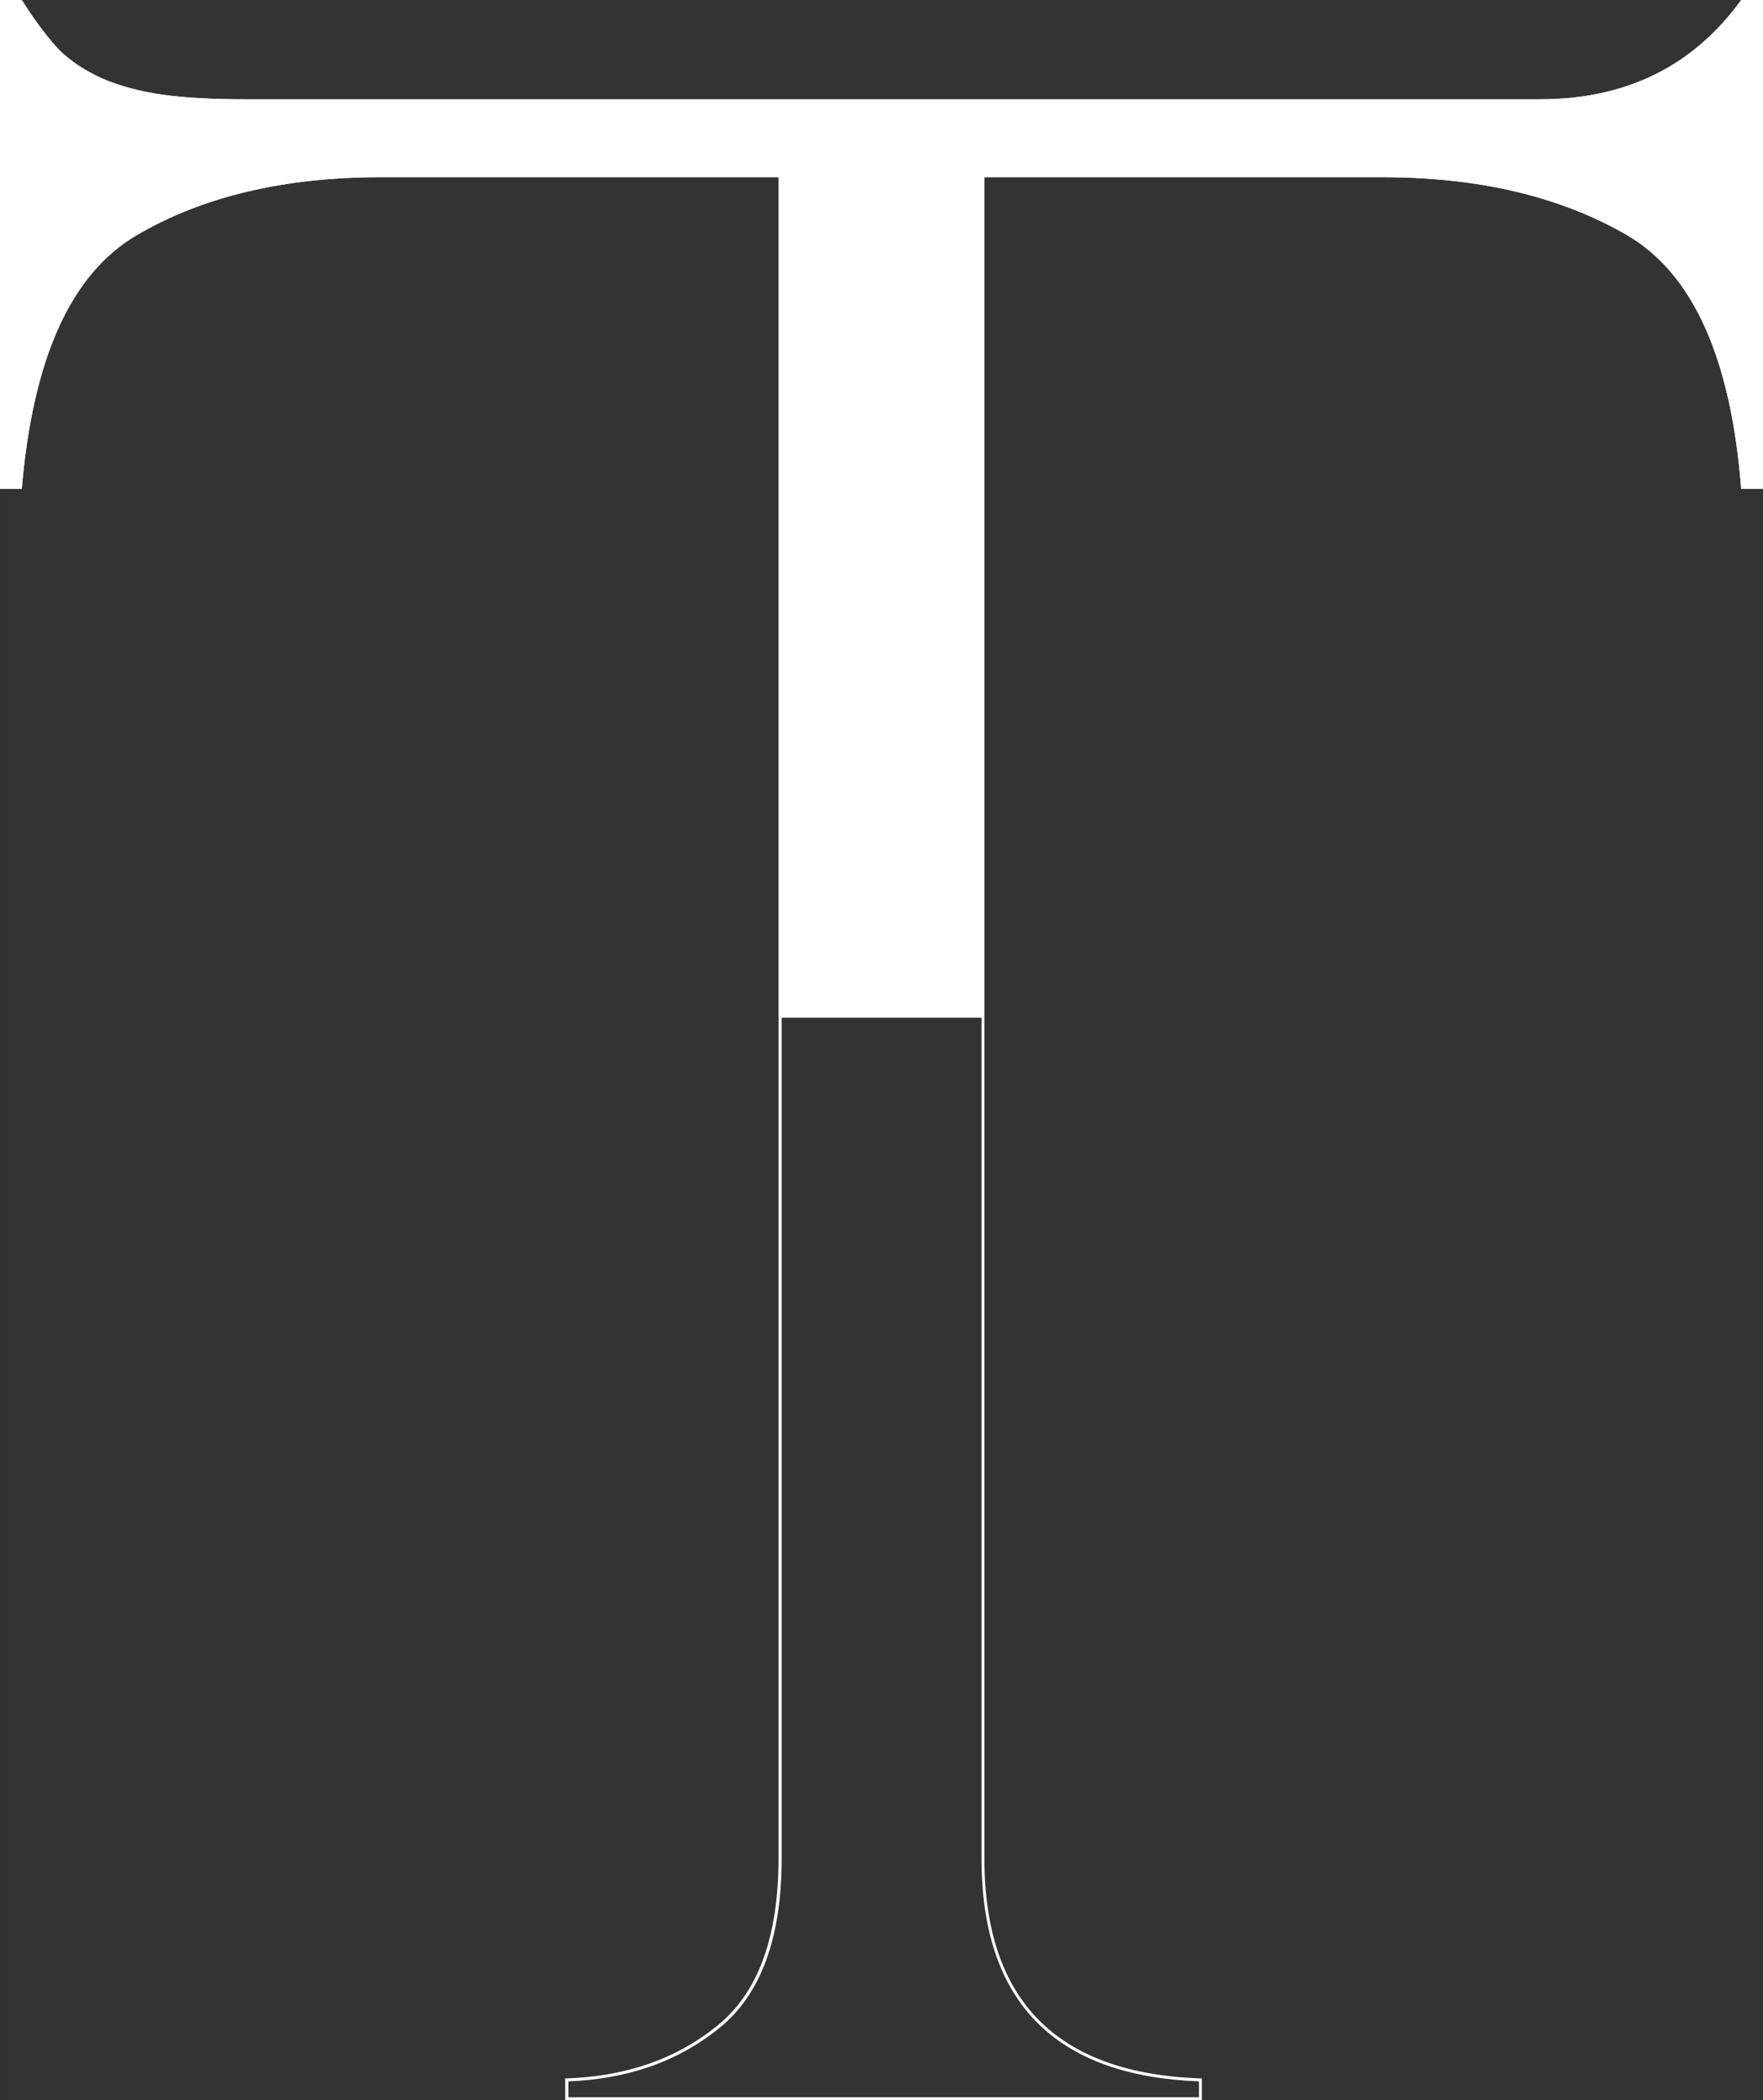 <?xml version="1.0" encoding="UTF-8"?> <svg xmlns="http://www.w3.org/2000/svg" xmlns:xlink="http://www.w3.org/1999/xlink" xmlns:xodm="http://www.corel.com/coreldraw/odm/2003" xml:space="preserve" width="116.339mm" height="138.554mm" version="1.1" style="shape-rendering:geometricPrecision; text-rendering:geometricPrecision; image-rendering:optimizeQuality; fill-rule:evenodd; clip-rule:evenodd" viewBox="0 0 447.36 532.79"><rect x="0" y="0" width="447.36" height="532.79" fill="#333333" stroke="none"/> <defs> <style type="text/css"> .fil0 {fill:white} </style> <clipPath id="id0" style="clip-rule:nonzero"> <path d="M447.36 124.02l-5.53 0c-2.59,-33.18 -12.24,-54.6 -28.95,-64.36 -16.83,-9.77 -37.54,-14.71 -62.13,-14.71l-100.96 0 0 426.42c0,36.12 18.36,54.71 55.18,55.89l0 5.53 -161.55 0 0 -5.53c15.18,-0.47 28,-4.82 38.48,-13.3 10.47,-8.35 15.65,-22.59 15.65,-42.59l0 -426.42 -100.96 0c-24.59,0 -45.3,4.94 -61.89,14.71 -16.71,9.77 -26.36,31.18 -29.18,64.36l-5.53 0 0 -124.02 5.53 0c3.65,5.77 6.94,10 9.65,12.83 2.82,2.71 6.35,5.06 10.71,7.06 4.35,1.88 9.53,3.29 15.3,4.12 5.88,0.82 12.83,1.18 20.94,1.18l328.64 0c21.89,0 38.83,-8.35 51.07,-25.18l5.53 0 0 124.02z"></path> </clipPath> </defs> <g id="Слой_x0020_1">  <g> </g> <g style="clip-path:url(#id0)"> <g id="_2499965385312"> <rect class="fil0" x="-7.06" y="-59.22" width="472.95" height="317.38"></rect> </g> </g> <g> <path class="fil0" d="M447.36 124.02l-5.53 0c-2.59,-33.18 -12.24,-54.6 -28.95,-64.36 -16.83,-9.77 -37.54,-14.71 -62.13,-14.71l-100.96 0 0 426.42c0,36.12 18.36,54.71 55.18,55.89l0 5.53 -161.55 0 0 -5.53c15.18,-0.47 28,-4.82 38.48,-13.3 10.47,-8.35 15.65,-22.59 15.65,-42.59l0 -426.42 -100.96 0c-24.59,0 -45.3,4.94 -61.89,14.71 -16.71,9.77 -26.36,31.18 -29.18,64.36l-5.53 0 0 -124.02 5.53 0c3.65,5.77 6.94,10 9.65,12.83 2.82,2.71 6.35,5.06 10.71,7.06 4.35,1.88 9.53,3.29 15.3,4.12 5.88,0.82 12.83,1.18 20.94,1.18l328.64 0c21.89,0 38.83,-8.35 51.07,-25.18l5.53 0 0 124.02zm-4.82 -0.77l4.05 0 0 -122.48 -4.37 0c-6.14,8.35 -13.46,14.62 -21.96,18.82 -8.61,4.25 -18.43,6.36 -29.49,6.36l-328.64 0c-4.05,0 -7.83,-0.09 -11.35,-0.28 -3.51,-0.19 -6.74,-0.49 -9.7,-0.9l-0 0c-2.9,-0.41 -5.65,-0.97 -8.22,-1.67 -2.6,-0.7 -5.04,-1.54 -7.27,-2.51l-0.01 -0.01c-2.22,-1.02 -4.22,-2.13 -6.03,-3.32 -1.82,-1.2 -3.44,-2.5 -4.89,-3.88l-0.02 -0.02c-1.43,-1.49 -3.02,-3.37 -4.74,-5.65 -1.51,-2 -3.11,-4.31 -4.78,-6.93l-4.34 0 0 122.48 4.06 0c1.45,-16.36 4.57,-29.86 9.39,-40.51 4.92,-10.87 11.62,-18.78 20.11,-23.75l0 0c8.37,-4.93 17.78,-8.64 28.18,-11.11 10.38,-2.47 21.75,-3.71 34.1,-3.71l100.96 0 0.77 0 0 0.77 0 426.42c0,10.09 -1.31,18.74 -3.95,25.93 -2.65,7.24 -6.64,12.99 -11.99,17.26l0 0c-5.31,4.29 -11.21,7.54 -17.71,9.78 -6.27,2.16 -13.1,3.37 -20.48,3.66l0 4.02 160.02 0 0 -4.02c-18.25,-0.7 -31.97,-5.71 -41.18,-15.04 -9.34,-9.46 -14,-23.32 -14,-41.59l0 -426.42 0 -0.77 0.77 0 100.96 0c12.35,0 23.74,1.24 34.15,3.71 10.43,2.47 19.88,6.18 28.36,11.1l0 0c8.49,4.96 15.19,12.88 20.08,23.75 4.79,10.65 7.85,24.15 9.19,40.51z"></path> </g> </g> </svg> 